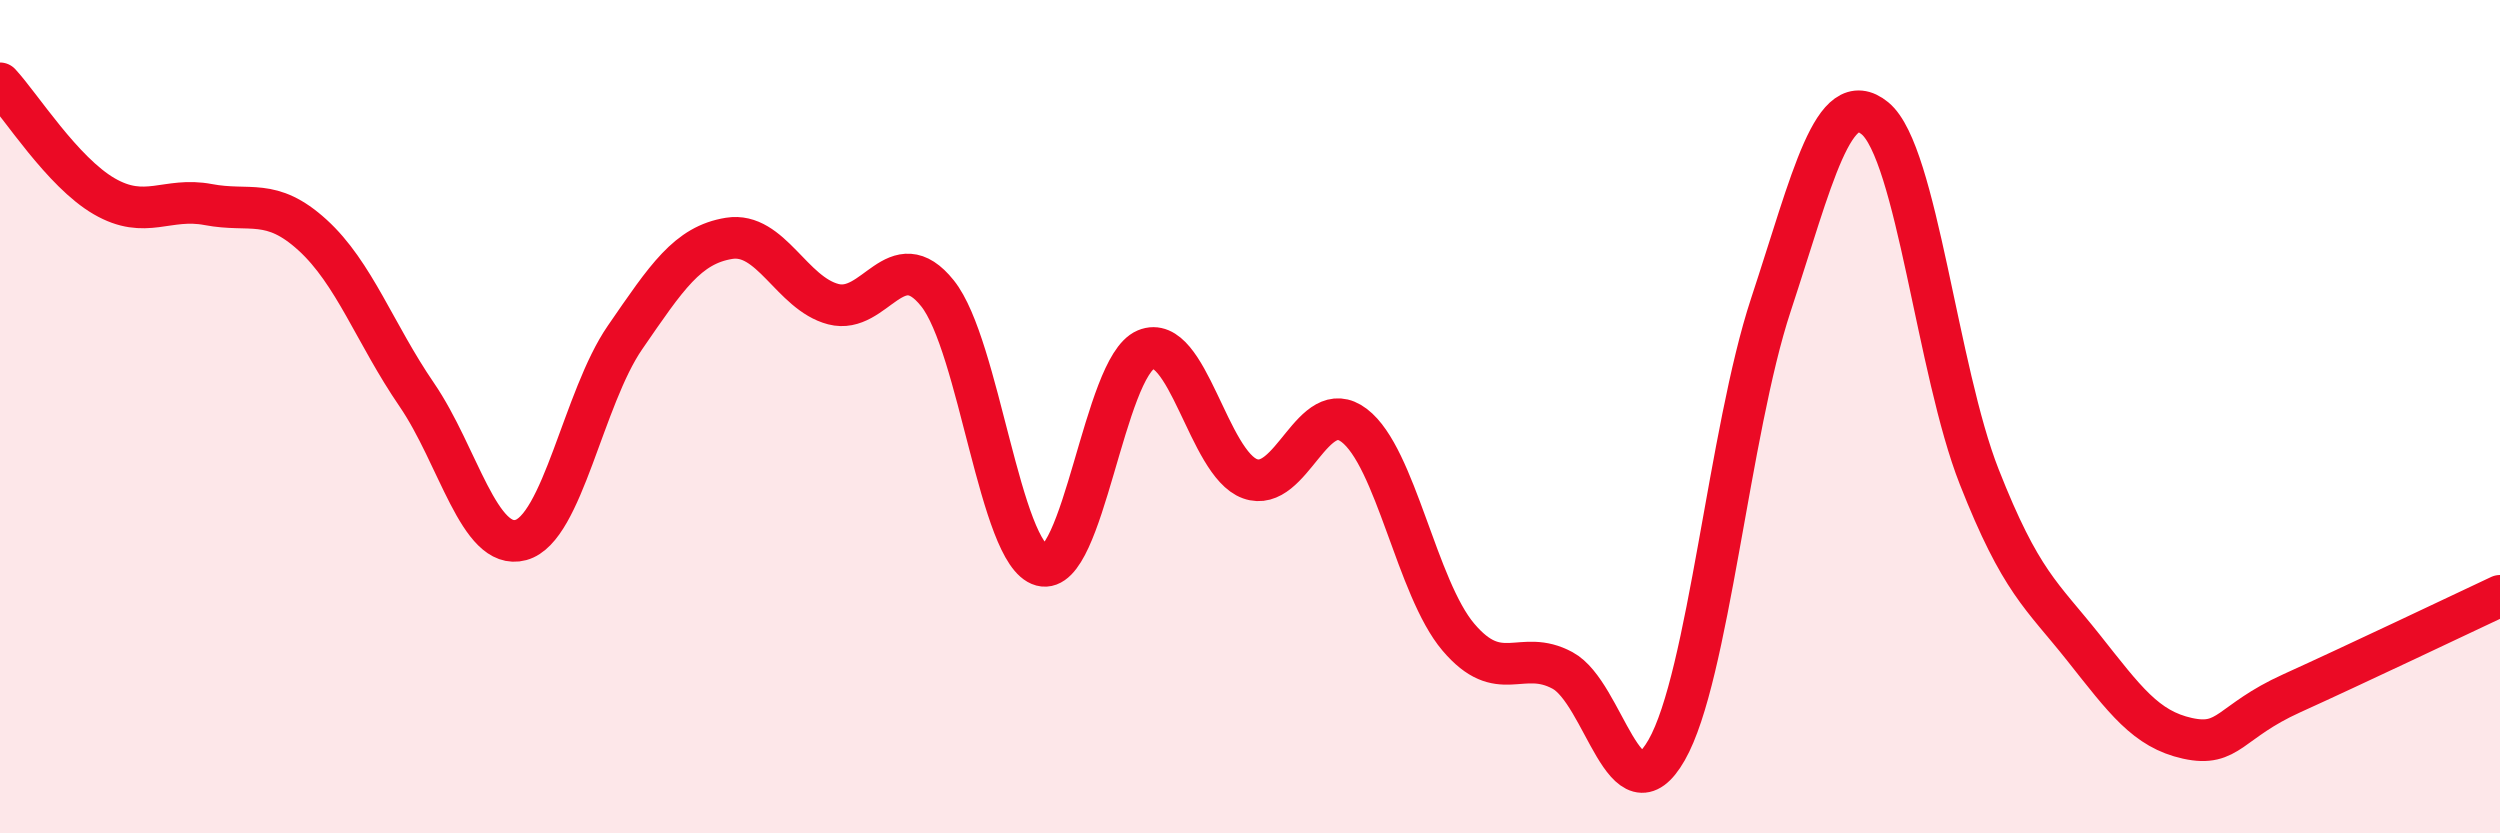 
    <svg width="60" height="20" viewBox="0 0 60 20" xmlns="http://www.w3.org/2000/svg">
      <path
        d="M 0,2 C 0.5,2.54 1.5,4.13 2.5,4.71 C 3.5,5.29 4,4.72 5,4.91 C 6,5.1 6.5,4.73 7.5,5.64 C 8.5,6.55 9,8.01 10,9.47 C 11,10.93 11.5,13.23 12.5,12.96 C 13.5,12.69 14,9.55 15,8.1 C 16,6.65 16.5,5.88 17.5,5.72 C 18.5,5.56 19,7.04 20,7.3 C 21,7.56 21.5,5.79 22.5,7.04 C 23.5,8.29 24,13.3 25,13.57 C 26,13.84 26.5,8.81 27.5,8.39 C 28.5,7.97 29,11.13 30,11.49 C 31,11.85 31.5,9.45 32.5,10.21 C 33.5,10.97 34,14.11 35,15.29 C 36,16.47 36.5,15.55 37.5,16.09 C 38.5,16.63 39,19.75 40,18 C 41,16.25 41.5,10.35 42.5,7.32 C 43.5,4.29 44,2.02 45,2.84 C 46,3.66 46.5,8.9 47.5,11.44 C 48.5,13.98 49,14.28 50,15.54 C 51,16.8 51.5,17.5 52.5,17.72 C 53.5,17.94 53.5,17.32 55,16.64 C 56.5,15.96 59,14.77 60,14.3L60 20L0 20Z"
        fill="#EB0A25"
        opacity="0.1"
        stroke-linecap="round"
        stroke-linejoin="round"
      />
      <path
        d="M 0,2 C 0.5,2.54 1.5,4.13 2.5,4.71 C 3.5,5.29 4,4.72 5,4.91 C 6,5.1 6.5,4.73 7.5,5.64 C 8.5,6.55 9,8.01 10,9.47 C 11,10.93 11.5,13.23 12.5,12.96 C 13.5,12.69 14,9.55 15,8.1 C 16,6.65 16.5,5.88 17.5,5.72 C 18.5,5.56 19,7.04 20,7.3 C 21,7.56 21.5,5.79 22.5,7.04 C 23.5,8.29 24,13.3 25,13.57 C 26,13.84 26.5,8.81 27.5,8.39 C 28.5,7.97 29,11.13 30,11.49 C 31,11.85 31.5,9.45 32.5,10.21 C 33.5,10.97 34,14.11 35,15.29 C 36,16.47 36.5,15.55 37.5,16.09 C 38.5,16.63 39,19.75 40,18 C 41,16.25 41.5,10.35 42.5,7.32 C 43.5,4.29 44,2.02 45,2.84 C 46,3.66 46.5,8.9 47.5,11.44 C 48.5,13.98 49,14.28 50,15.54 C 51,16.8 51.5,17.5 52.5,17.72 C 53.5,17.94 53.5,17.32 55,16.64 C 56.5,15.96 59,14.77 60,14.3"
        stroke="#EB0A25"
        stroke-width="1"
        fill="none"
        stroke-linecap="round"
        stroke-linejoin="round"
      />
    </svg>
  